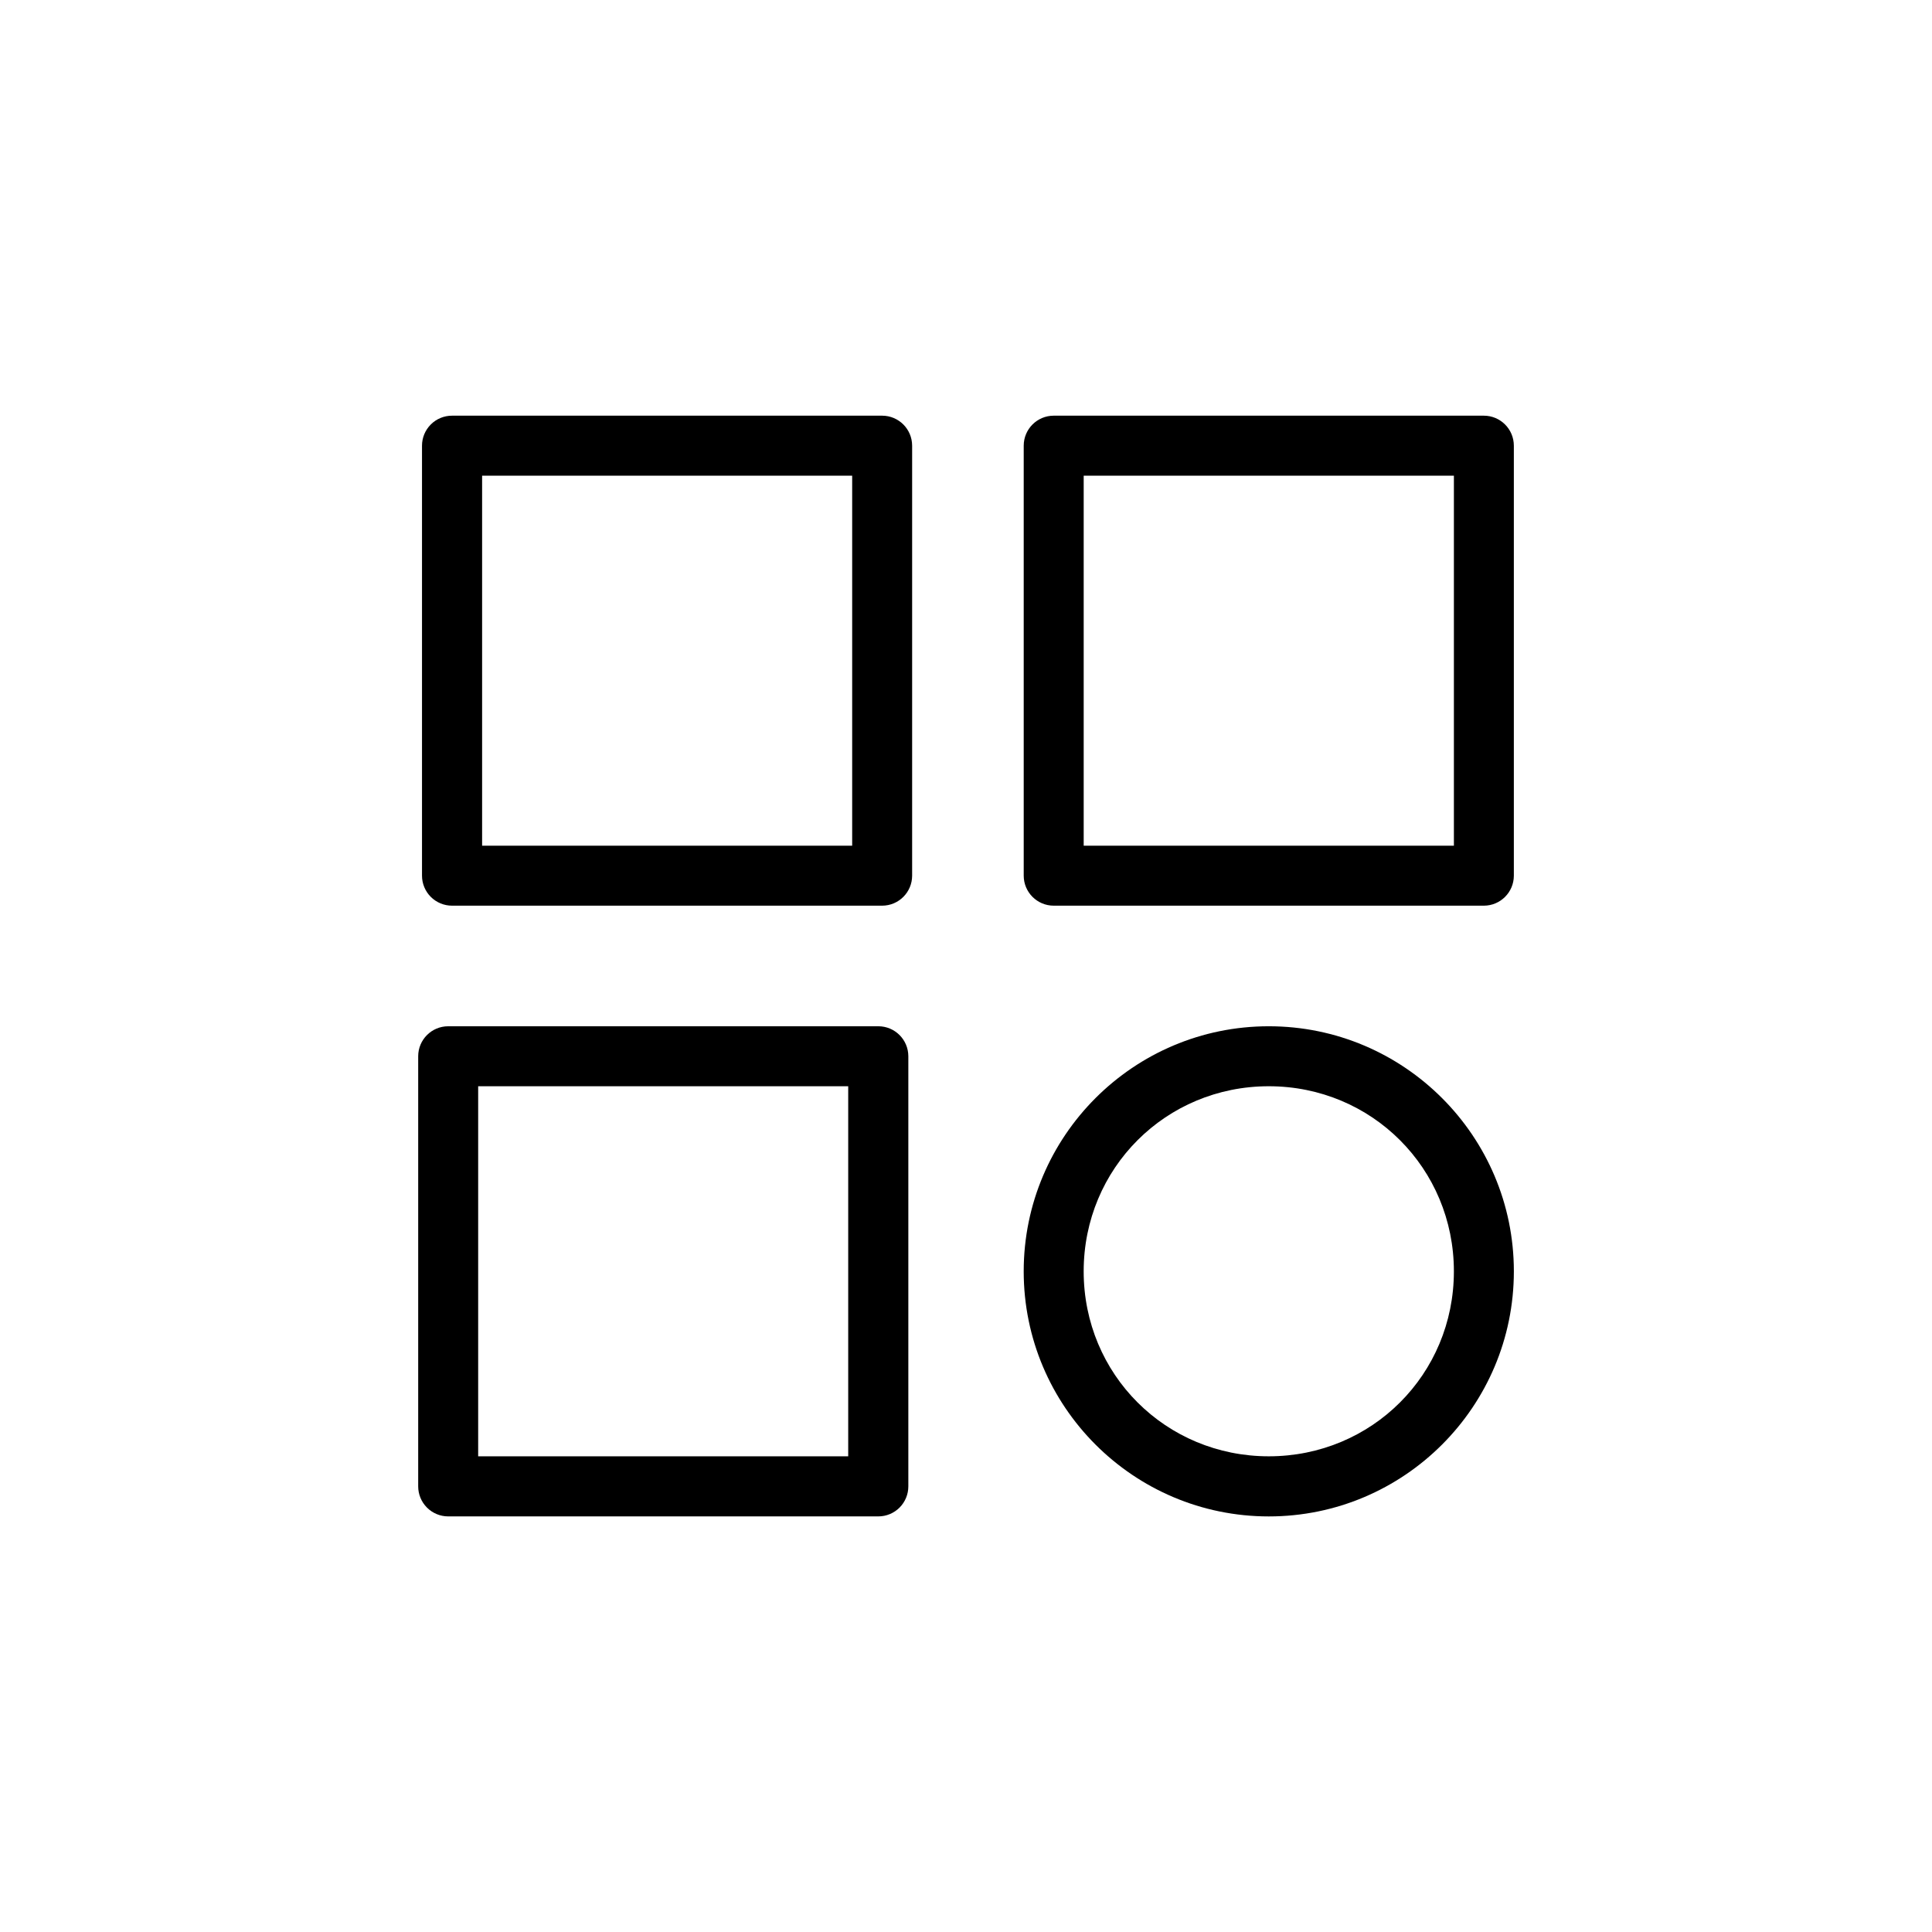 <?xml version="1.0" encoding="UTF-8"?>
<!-- Uploaded to: SVG Repo, www.svgrepo.com, Generator: SVG Repo Mixer Tools -->
<svg fill="#000000" width="800px" height="800px" version="1.1" viewBox="144 144 512 512" xmlns="http://www.w3.org/2000/svg">
 <g>
  <path d="m263.82 254.16c-2.113-0.008-4.144 0.824-5.641 2.316-1.5 1.492-2.344 3.519-2.344 5.633v113.96-0.004c0 2.113 0.844 4.141 2.344 5.633 1.496 1.488 3.527 2.324 5.641 2.316h113.96c4.387-0.008 7.941-3.562 7.945-7.949v-113.96 0.004c-0.004-4.387-3.559-7.945-7.945-7.949zm7.945 15.895h98.07v98.07h-98.07z"/>
  <path d="m423.24 254.16c-4.387 0.004-7.941 3.562-7.945 7.949v113.96-0.004c0.004 4.387 3.559 7.941 7.945 7.949h114c4.387-0.008 7.941-3.562 7.945-7.949v-113.96 0.004c-0.004-4.387-3.559-7.945-7.945-7.949zm7.949 15.895h98.109v98.07h-98.109z"/>
  <path d="m480.24 415.97c-35.844 0-64.949 29.105-64.949 64.949s29.105 64.949 64.949 64.949 64.949-29.105 64.949-64.949-29.105-64.949-64.949-64.949zm0 15.895c27.305 0 49.055 21.75 49.055 49.055 0 27.305-21.75 49.016-49.055 49.016-27.305 0-49.055-21.711-49.055-49.016 0-27.305 21.75-49.055 49.055-49.055z"/>
  <path d="m262.77 415.97c-4.387 0.004-7.941 3.559-7.945 7.945v113.96c-0.008 2.113 0.824 4.144 2.316 5.641 1.492 1.5 3.516 2.344 5.629 2.344h114c2.113 0 4.141-0.844 5.633-2.344 1.488-1.496 2.324-3.527 2.316-5.641v-113.96c-0.008-4.387-3.562-7.941-7.949-7.945zm7.949 15.895h98.066v98.07h-98.066z"/>
 </g>
</svg>